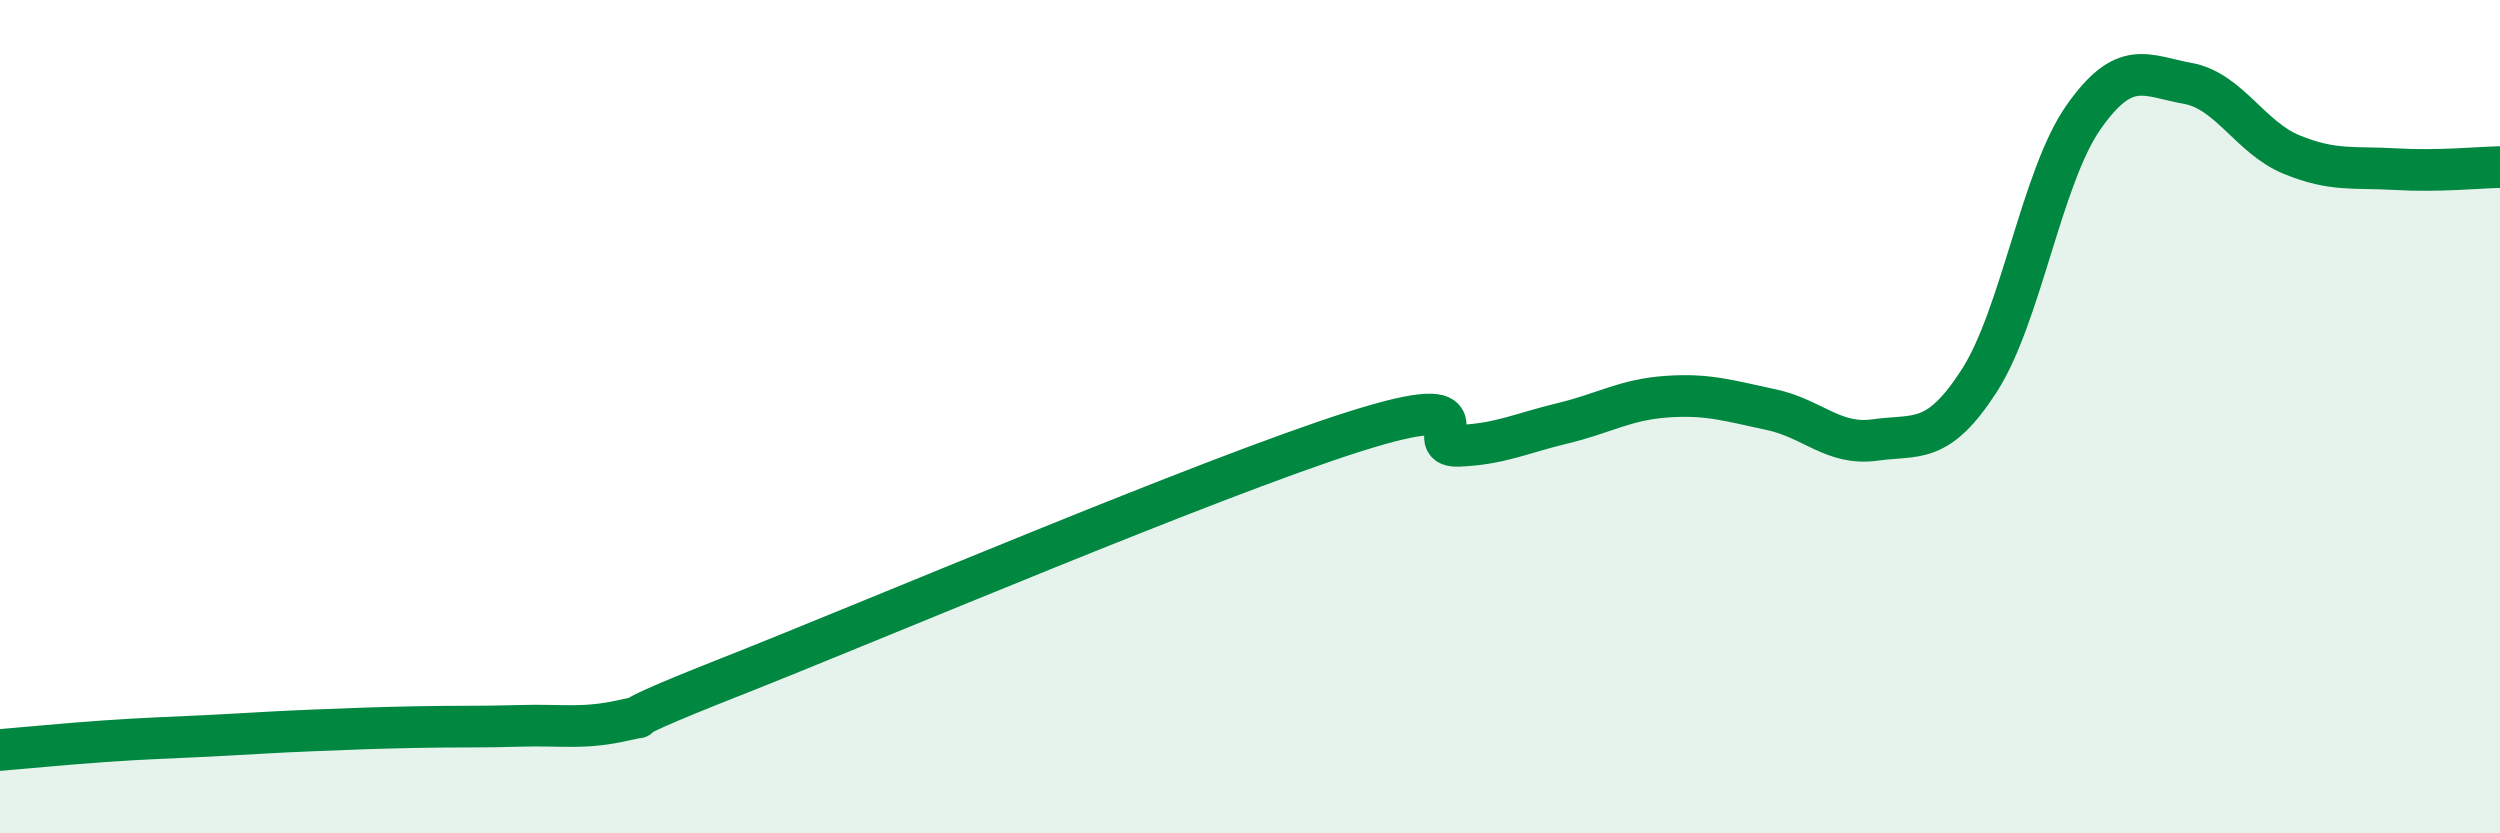 
    <svg width="60" height="20" viewBox="0 0 60 20" xmlns="http://www.w3.org/2000/svg">
      <path
        d="M 0,18 C 0.5,17.96 1.5,17.86 2.5,17.79 C 3.5,17.72 4,17.71 5,17.66 C 6,17.61 6.5,17.57 7.5,17.53 C 8.5,17.49 9,17.47 10,17.45 C 11,17.43 11.5,17.45 12.5,17.42 C 13.5,17.39 14,17.51 15,17.28 C 16,17.05 14,17.64 17.5,16.26 C 21,14.88 29,11.47 32.5,10.36 C 36,9.25 34,10.74 35,10.7 C 36,10.66 36.5,10.4 37.5,10.16 C 38.5,9.92 39,9.59 40,9.52 C 41,9.45 41.5,9.62 42.5,9.83 C 43.5,10.04 44,10.7 45,10.56 C 46,10.42 46.5,10.69 47.5,9.14 C 48.5,7.59 49,4.25 50,2.82 C 51,1.39 51.5,1.82 52.5,2 C 53.5,2.18 54,3.3 55,3.71 C 56,4.12 56.5,4 57.5,4.06 C 58.5,4.12 59.5,4.02 60,4.01L60 20L0 20Z"
        fill="#008740"
        opacity="0.1"
        stroke-linecap="round"
        stroke-linejoin="round"
      />
      <path
        d="M 0,18 C 0.5,17.96 1.5,17.86 2.5,17.79 C 3.5,17.72 4,17.71 5,17.66 C 6,17.61 6.5,17.57 7.5,17.53 C 8.5,17.49 9,17.47 10,17.45 C 11,17.43 11.5,17.45 12.5,17.42 C 13.5,17.39 14,17.51 15,17.28 C 16,17.05 14,17.64 17.5,16.26 C 21,14.88 29,11.47 32.5,10.36 C 36,9.25 34,10.74 35,10.7 C 36,10.66 36.5,10.4 37.5,10.16 C 38.5,9.92 39,9.59 40,9.52 C 41,9.45 41.5,9.62 42.5,9.83 C 43.5,10.04 44,10.7 45,10.56 C 46,10.42 46.5,10.69 47.5,9.14 C 48.5,7.59 49,4.25 50,2.82 C 51,1.39 51.5,1.82 52.5,2 C 53.5,2.18 54,3.3 55,3.71 C 56,4.12 56.5,4 57.5,4.06 C 58.5,4.12 59.5,4.02 60,4.01"
        stroke="#008740"
        stroke-width="1"
        fill="none"
        stroke-linecap="round"
        stroke-linejoin="round"
      />
    </svg>
  
